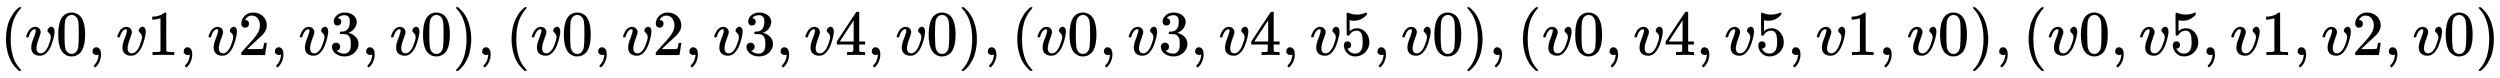 <svg xmlns:xlink="http://www.w3.org/1999/xlink" width="91.113ex" height="2.843ex" style="vertical-align: -0.838ex;" viewBox="0 -863.1 39229 1223.9" role="img" focusable="false" xmlns="http://www.w3.org/2000/svg" aria-labelledby="MathJax-SVG-1-Title"><title id="MathJax-SVG-1-Title">left-parenthesis v Baseline 0 comma v Baseline 1 comma v Baseline 2 comma v Baseline 3 comma v Baseline 0 right-parenthesis comma left-parenthesis v Baseline 0 comma v Baseline 2 comma v Baseline 3 comma v Baseline 4 comma v Baseline 0 right-parenthesis comma left-parenthesis v Baseline 0 comma v Baseline 3 comma v Baseline 4 comma v Baseline 5 comma v Baseline 0 right-parenthesis comma left-parenthesis v Baseline 0 comma v Baseline 4 comma v Baseline 5 comma v Baseline 1 comma v Baseline 0 right-parenthesis comma left-parenthesis v Baseline 0 comma v Baseline 5 comma v Baseline 1 comma v Baseline 2 comma v Baseline 0 right-parenthesis</title><defs aria-hidden="true"><path stroke-width="1" id="E1-MJMAIN-28" d="M94 250Q94 319 104 381T127 488T164 576T202 643T244 695T277 729T302 750H315H319Q333 750 333 741Q333 738 316 720T275 667T226 581T184 443T167 250T184 58T225 -81T274 -167T316 -220T333 -241Q333 -250 318 -250H315H302L274 -226Q180 -141 137 -14T94 250Z"></path><path stroke-width="1" id="E1-MJMATHI-76" d="M173 380Q173 405 154 405Q130 405 104 376T61 287Q60 286 59 284T58 281T56 279T53 278T49 278T41 278H27Q21 284 21 287Q21 294 29 316T53 368T97 419T160 441Q202 441 225 417T249 361Q249 344 246 335Q246 329 231 291T200 202T182 113Q182 86 187 69Q200 26 250 26Q287 26 319 60T369 139T398 222T409 277Q409 300 401 317T383 343T365 361T357 383Q357 405 376 424T417 443Q436 443 451 425T467 367Q467 340 455 284T418 159T347 40T241 -11Q177 -11 139 22Q102 54 102 117Q102 148 110 181T151 298Q173 362 173 380Z"></path><path stroke-width="1" id="E1-MJMAIN-30" d="M96 585Q152 666 249 666Q297 666 345 640T423 548Q460 465 460 320Q460 165 417 83Q397 41 362 16T301 -15T250 -22Q224 -22 198 -16T137 16T82 83Q39 165 39 320Q39 494 96 585ZM321 597Q291 629 250 629Q208 629 178 597Q153 571 145 525T137 333Q137 175 145 125T181 46Q209 16 250 16Q290 16 318 46Q347 76 354 130T362 333Q362 478 354 524T321 597Z"></path><path stroke-width="1" id="E1-MJMAIN-2C" d="M78 35T78 60T94 103T137 121Q165 121 187 96T210 8Q210 -27 201 -60T180 -117T154 -158T130 -185T117 -194Q113 -194 104 -185T95 -172Q95 -168 106 -156T131 -126T157 -76T173 -3V9L172 8Q170 7 167 6T161 3T152 1T140 0Q113 0 96 17Z"></path><path stroke-width="1" id="E1-MJMAIN-31" d="M213 578L200 573Q186 568 160 563T102 556H83V602H102Q149 604 189 617T245 641T273 663Q275 666 285 666Q294 666 302 660V361L303 61Q310 54 315 52T339 48T401 46H427V0H416Q395 3 257 3Q121 3 100 0H88V46H114Q136 46 152 46T177 47T193 50T201 52T207 57T213 61V578Z"></path><path stroke-width="1" id="E1-MJMAIN-32" d="M109 429Q82 429 66 447T50 491Q50 562 103 614T235 666Q326 666 387 610T449 465Q449 422 429 383T381 315T301 241Q265 210 201 149L142 93L218 92Q375 92 385 97Q392 99 409 186V189H449V186Q448 183 436 95T421 3V0H50V19V31Q50 38 56 46T86 81Q115 113 136 137Q145 147 170 174T204 211T233 244T261 278T284 308T305 340T320 369T333 401T340 431T343 464Q343 527 309 573T212 619Q179 619 154 602T119 569T109 550Q109 549 114 549Q132 549 151 535T170 489Q170 464 154 447T109 429Z"></path><path stroke-width="1" id="E1-MJMAIN-33" d="M127 463Q100 463 85 480T69 524Q69 579 117 622T233 665Q268 665 277 664Q351 652 390 611T430 522Q430 470 396 421T302 350L299 348Q299 347 308 345T337 336T375 315Q457 262 457 175Q457 96 395 37T238 -22Q158 -22 100 21T42 130Q42 158 60 175T105 193Q133 193 151 175T169 130Q169 119 166 110T159 94T148 82T136 74T126 70T118 67L114 66Q165 21 238 21Q293 21 321 74Q338 107 338 175V195Q338 290 274 322Q259 328 213 329L171 330L168 332Q166 335 166 348Q166 366 174 366Q202 366 232 371Q266 376 294 413T322 525V533Q322 590 287 612Q265 626 240 626Q208 626 181 615T143 592T132 580H135Q138 579 143 578T153 573T165 566T175 555T183 540T186 520Q186 498 172 481T127 463Z"></path><path stroke-width="1" id="E1-MJMAIN-29" d="M60 749L64 750Q69 750 74 750H86L114 726Q208 641 251 514T294 250Q294 182 284 119T261 12T224 -76T186 -143T145 -194T113 -227T90 -246Q87 -249 86 -250H74Q66 -250 63 -250T58 -247T55 -238Q56 -237 66 -225Q221 -64 221 250T66 725Q56 737 55 738Q55 746 60 749Z"></path><path stroke-width="1" id="E1-MJMAIN-34" d="M462 0Q444 3 333 3Q217 3 199 0H190V46H221Q241 46 248 46T265 48T279 53T286 61Q287 63 287 115V165H28V211L179 442Q332 674 334 675Q336 677 355 677H373L379 671V211H471V165H379V114Q379 73 379 66T385 54Q393 47 442 46H471V0H462ZM293 211V545L74 212L183 211H293Z"></path><path stroke-width="1" id="E1-MJMAIN-35" d="M164 157Q164 133 148 117T109 101H102Q148 22 224 22Q294 22 326 82Q345 115 345 210Q345 313 318 349Q292 382 260 382H254Q176 382 136 314Q132 307 129 306T114 304Q97 304 95 310Q93 314 93 485V614Q93 664 98 664Q100 666 102 666Q103 666 123 658T178 642T253 634Q324 634 389 662Q397 666 402 666Q410 666 410 648V635Q328 538 205 538Q174 538 149 544L139 546V374Q158 388 169 396T205 412T256 420Q337 420 393 355T449 201Q449 109 385 44T229 -22Q148 -22 99 32T50 154Q50 178 61 192T84 210T107 214Q132 214 148 197T164 157Z"></path></defs><g stroke="currentColor" fill="currentColor" stroke-width="0" transform="matrix(1 0 0 -1 0 0)" aria-hidden="true"> <use xlink:href="#E1-MJMAIN-28" x="0" y="0"></use> <use xlink:href="#E1-MJMATHI-76" x="389" y="0"></use> <use xlink:href="#E1-MJMAIN-30" x="875" y="0"></use> <use xlink:href="#E1-MJMAIN-2C" x="1375" y="0"></use> <use xlink:href="#E1-MJMATHI-76" x="1820" y="0"></use> <use xlink:href="#E1-MJMAIN-31" x="2306" y="0"></use> <use xlink:href="#E1-MJMAIN-2C" x="2806" y="0"></use> <use xlink:href="#E1-MJMATHI-76" x="3251" y="0"></use> <use xlink:href="#E1-MJMAIN-32" x="3737" y="0"></use> <use xlink:href="#E1-MJMAIN-2C" x="4237" y="0"></use> <use xlink:href="#E1-MJMATHI-76" x="4683" y="0"></use> <use xlink:href="#E1-MJMAIN-33" x="5168" y="0"></use> <use xlink:href="#E1-MJMAIN-2C" x="5669" y="0"></use> <use xlink:href="#E1-MJMATHI-76" x="6114" y="0"></use> <use xlink:href="#E1-MJMAIN-30" x="6599" y="0"></use> <use xlink:href="#E1-MJMAIN-29" x="7100" y="0"></use> <use xlink:href="#E1-MJMAIN-2C" x="7489" y="0"></use> <use xlink:href="#E1-MJMAIN-28" x="7934" y="0"></use> <use xlink:href="#E1-MJMATHI-76" x="8324" y="0"></use> <use xlink:href="#E1-MJMAIN-30" x="8809" y="0"></use> <use xlink:href="#E1-MJMAIN-2C" x="9310" y="0"></use> <use xlink:href="#E1-MJMATHI-76" x="9755" y="0"></use> <use xlink:href="#E1-MJMAIN-32" x="10241" y="0"></use> <use xlink:href="#E1-MJMAIN-2C" x="10741" y="0"></use> <use xlink:href="#E1-MJMATHI-76" x="11186" y="0"></use> <use xlink:href="#E1-MJMAIN-33" x="11672" y="0"></use> <use xlink:href="#E1-MJMAIN-2C" x="12172" y="0"></use> <use xlink:href="#E1-MJMATHI-76" x="12617" y="0"></use> <use xlink:href="#E1-MJMAIN-34" x="13103" y="0"></use> <use xlink:href="#E1-MJMAIN-2C" x="13603" y="0"></use> <use xlink:href="#E1-MJMATHI-76" x="14049" y="0"></use> <use xlink:href="#E1-MJMAIN-30" x="14534" y="0"></use> <use xlink:href="#E1-MJMAIN-29" x="15035" y="0"></use> <use xlink:href="#E1-MJMAIN-2C" x="15424" y="0"></use> <use xlink:href="#E1-MJMAIN-28" x="15869" y="0"></use> <use xlink:href="#E1-MJMATHI-76" x="16259" y="0"></use> <use xlink:href="#E1-MJMAIN-30" x="16744" y="0"></use> <use xlink:href="#E1-MJMAIN-2C" x="17245" y="0"></use> <use xlink:href="#E1-MJMATHI-76" x="17690" y="0"></use> <use xlink:href="#E1-MJMAIN-33" x="18175" y="0"></use> <use xlink:href="#E1-MJMAIN-2C" x="18676" y="0"></use> <use xlink:href="#E1-MJMATHI-76" x="19121" y="0"></use> <use xlink:href="#E1-MJMAIN-34" x="19607" y="0"></use> <use xlink:href="#E1-MJMAIN-2C" x="20107" y="0"></use> <use xlink:href="#E1-MJMATHI-76" x="20552" y="0"></use> <use xlink:href="#E1-MJMAIN-35" x="21038" y="0"></use> <use xlink:href="#E1-MJMAIN-2C" x="21538" y="0"></use> <use xlink:href="#E1-MJMATHI-76" x="21983" y="0"></use> <use xlink:href="#E1-MJMAIN-30" x="22469" y="0"></use> <use xlink:href="#E1-MJMAIN-29" x="22969" y="0"></use> <use xlink:href="#E1-MJMAIN-2C" x="23359" y="0"></use> <use xlink:href="#E1-MJMAIN-28" x="23804" y="0"></use> <use xlink:href="#E1-MJMATHI-76" x="24194" y="0"></use> <use xlink:href="#E1-MJMAIN-30" x="24679" y="0"></use> <use xlink:href="#E1-MJMAIN-2C" x="25180" y="0"></use> <use xlink:href="#E1-MJMATHI-76" x="25625" y="0"></use> <use xlink:href="#E1-MJMAIN-34" x="26110" y="0"></use> <use xlink:href="#E1-MJMAIN-2C" x="26611" y="0"></use> <use xlink:href="#E1-MJMATHI-76" x="27056" y="0"></use> <use xlink:href="#E1-MJMAIN-35" x="27541" y="0"></use> <use xlink:href="#E1-MJMAIN-2C" x="28042" y="0"></use> <use xlink:href="#E1-MJMATHI-76" x="28487" y="0"></use> <use xlink:href="#E1-MJMAIN-31" x="28973" y="0"></use> <use xlink:href="#E1-MJMAIN-2C" x="29473" y="0"></use> <use xlink:href="#E1-MJMATHI-76" x="29918" y="0"></use> <use xlink:href="#E1-MJMAIN-30" x="30404" y="0"></use> <use xlink:href="#E1-MJMAIN-29" x="30904" y="0"></use> <use xlink:href="#E1-MJMAIN-2C" x="31294" y="0"></use> <use xlink:href="#E1-MJMAIN-28" x="31739" y="0"></use> <use xlink:href="#E1-MJMATHI-76" x="32128" y="0"></use> <use xlink:href="#E1-MJMAIN-30" x="32614" y="0"></use> <use xlink:href="#E1-MJMAIN-2C" x="33114" y="0"></use> <use xlink:href="#E1-MJMATHI-76" x="33560" y="0"></use> <use xlink:href="#E1-MJMAIN-35" x="34045" y="0"></use> <use xlink:href="#E1-MJMAIN-2C" x="34546" y="0"></use> <use xlink:href="#E1-MJMATHI-76" x="34991" y="0"></use> <use xlink:href="#E1-MJMAIN-31" x="35476" y="0"></use> <use xlink:href="#E1-MJMAIN-2C" x="35977" y="0"></use> <use xlink:href="#E1-MJMATHI-76" x="36422" y="0"></use> <use xlink:href="#E1-MJMAIN-32" x="36907" y="0"></use> <use xlink:href="#E1-MJMAIN-2C" x="37408" y="0"></use> <use xlink:href="#E1-MJMATHI-76" x="37853" y="0"></use> <use xlink:href="#E1-MJMAIN-30" x="38339" y="0"></use> <use xlink:href="#E1-MJMAIN-29" x="38839" y="0"></use></g></svg>